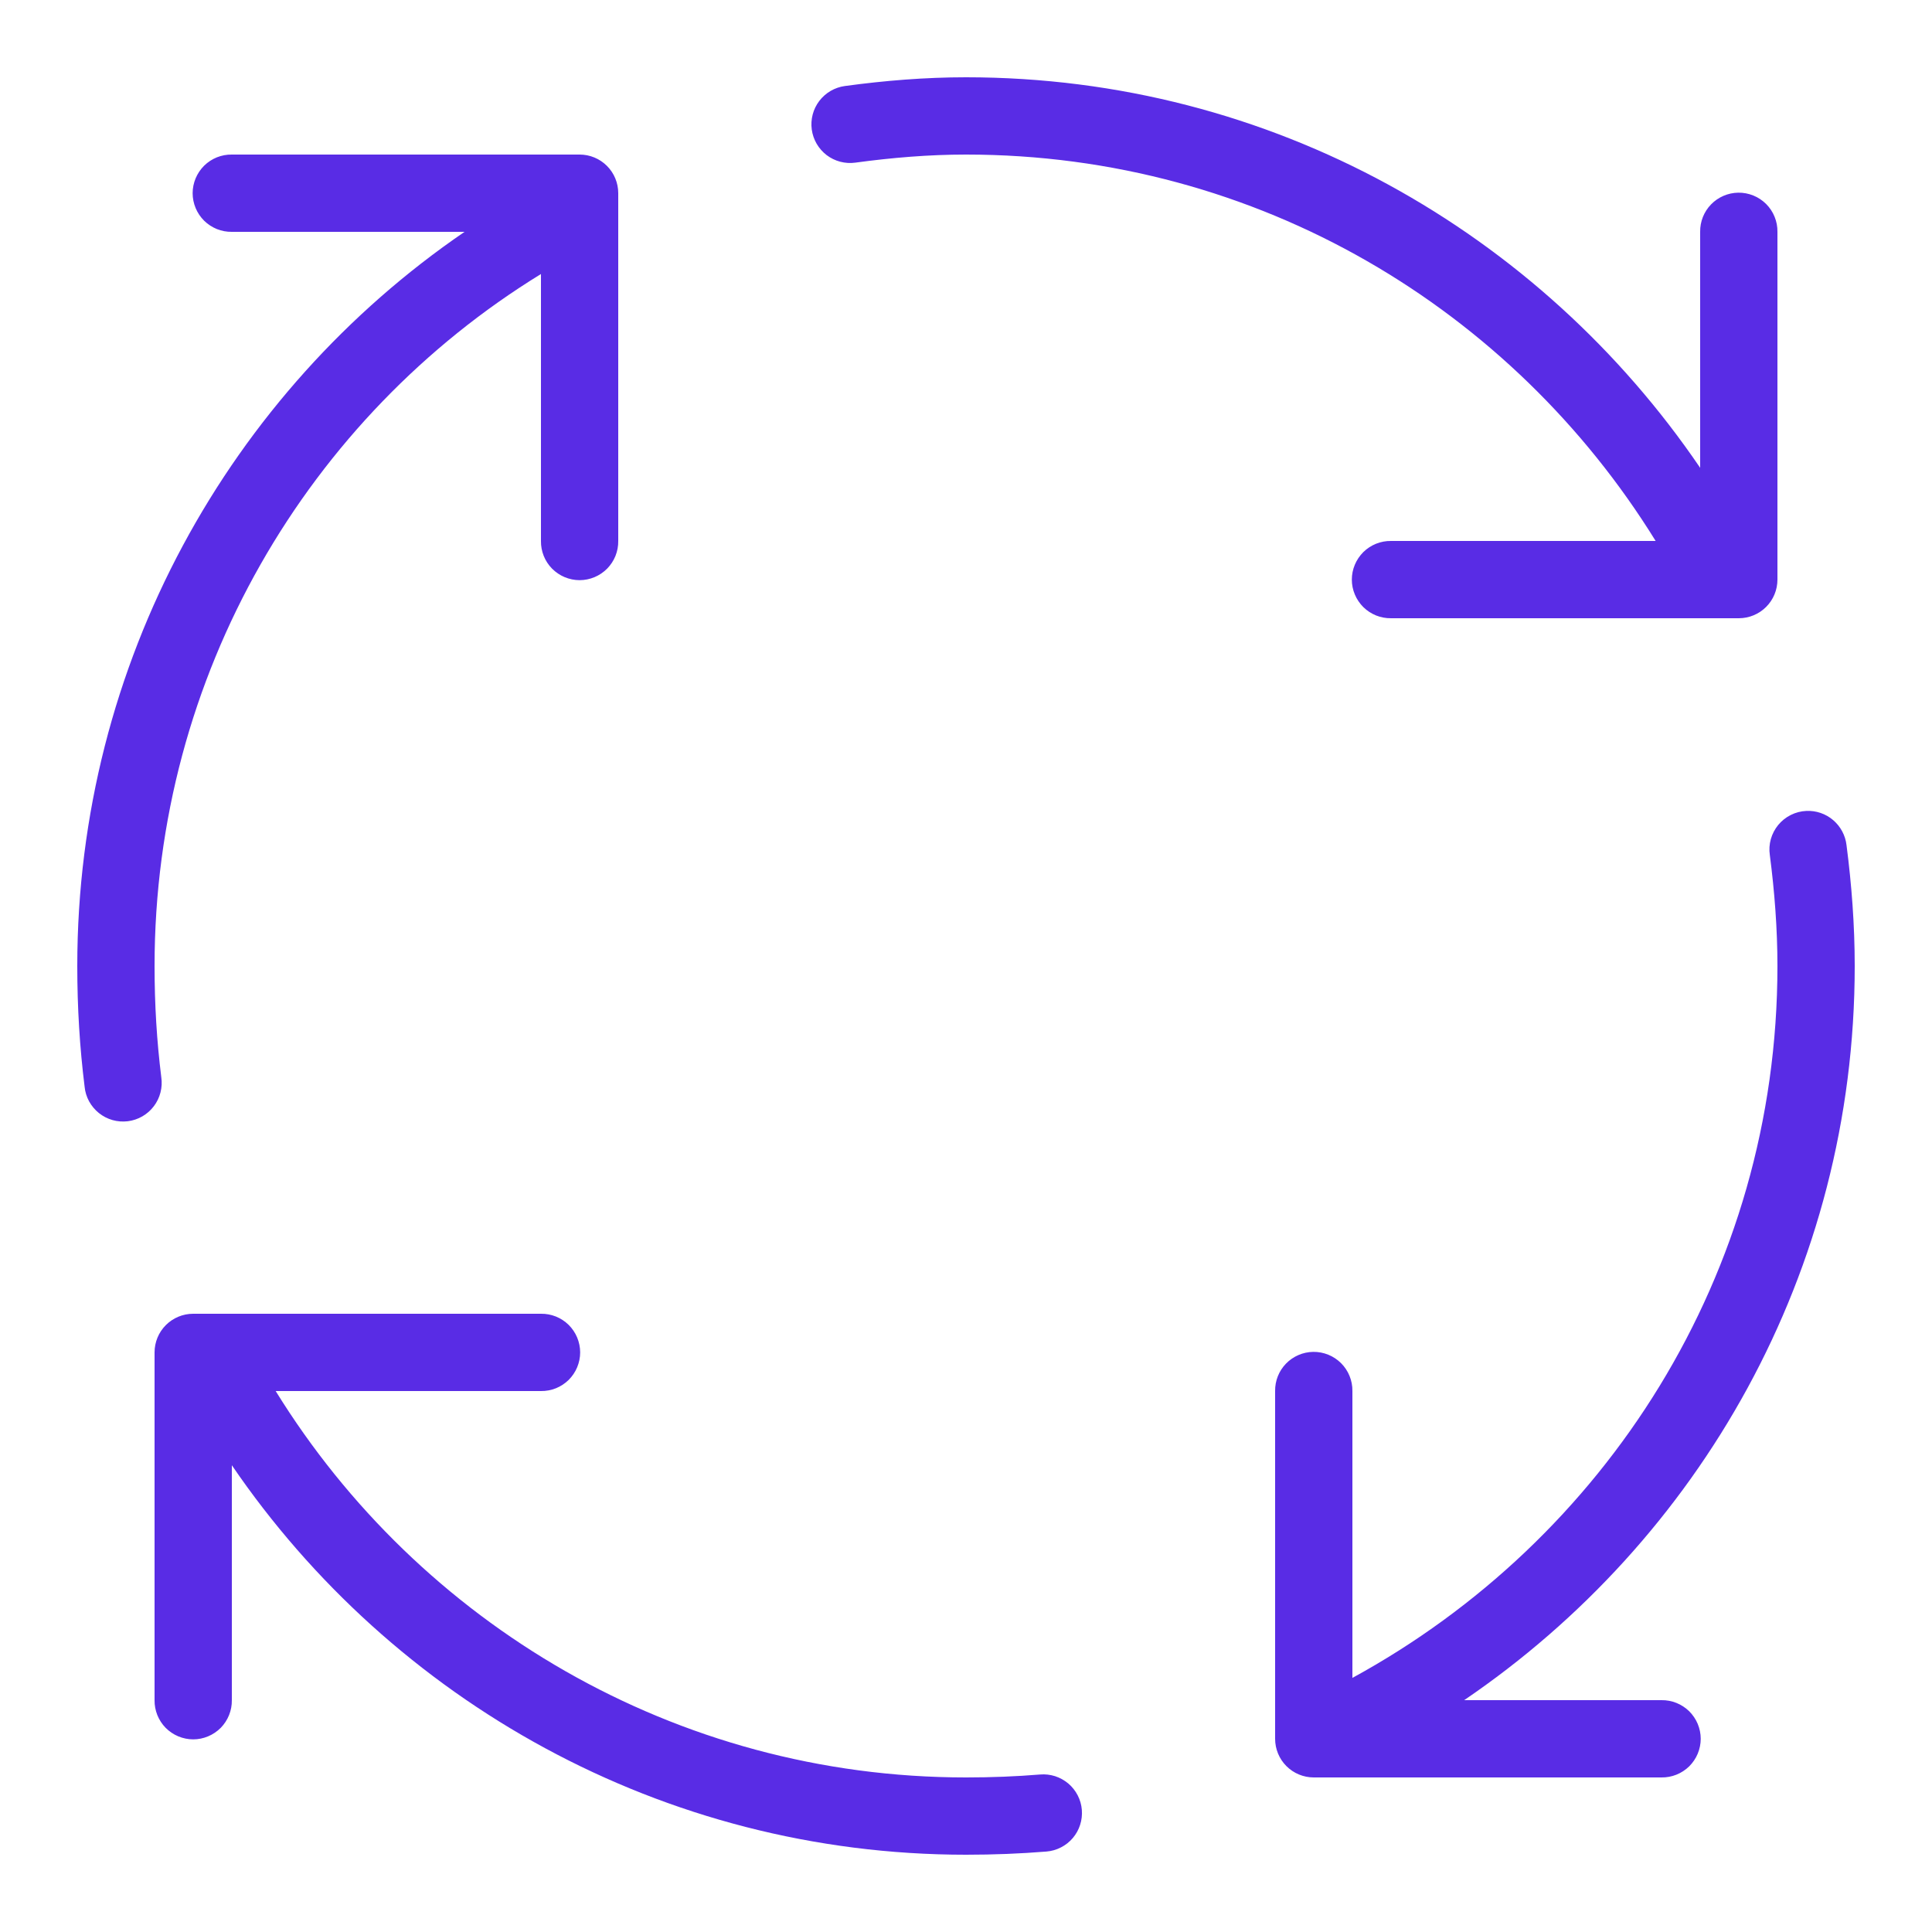<svg width="48" height="48" viewBox="0 0 48 48" fill="none" xmlns="http://www.w3.org/2000/svg">
<path d="M24 1.92C22.982 1.92 21.975 2.003 20.991 2.137C20.866 2.154 20.745 2.196 20.636 2.259C20.527 2.323 20.432 2.407 20.355 2.508C20.279 2.608 20.223 2.722 20.191 2.844C20.159 2.966 20.151 3.093 20.168 3.218C20.185 3.343 20.227 3.464 20.29 3.573C20.354 3.682 20.438 3.777 20.538 3.854C20.639 3.93 20.753 3.986 20.875 4.018C20.997 4.05 21.124 4.058 21.249 4.041C22.166 3.916 23.088 3.84 24 3.84C31.273 3.84 37.581 7.694 41.134 13.44H34.56C34.433 13.438 34.306 13.462 34.188 13.509C34.07 13.557 33.963 13.627 33.872 13.716C33.782 13.806 33.71 13.912 33.661 14.029C33.611 14.147 33.586 14.273 33.586 14.4C33.586 14.527 33.611 14.653 33.661 14.771C33.71 14.888 33.782 14.994 33.872 15.084C33.963 15.173 34.07 15.243 34.188 15.291C34.306 15.338 34.433 15.362 34.56 15.36H43.2C43.455 15.36 43.699 15.259 43.879 15.079C44.059 14.899 44.16 14.655 44.16 14.4V5.76C44.162 5.632 44.138 5.504 44.089 5.385C44.041 5.266 43.969 5.158 43.878 5.067C43.787 4.977 43.679 4.905 43.56 4.857C43.441 4.809 43.313 4.785 43.185 4.787C42.931 4.791 42.688 4.896 42.511 5.078C42.334 5.26 42.236 5.506 42.24 5.76V11.623C38.27 5.785 31.606 1.92 24 1.92ZM5.76 3.84C5.633 3.838 5.506 3.862 5.388 3.909C5.27 3.957 5.163 4.027 5.072 4.116C4.982 4.206 4.91 4.312 4.861 4.429C4.812 4.547 4.786 4.673 4.786 4.8C4.786 4.927 4.812 5.053 4.861 5.171C4.91 5.288 4.982 5.394 5.072 5.484C5.163 5.573 5.27 5.643 5.388 5.691C5.506 5.738 5.633 5.762 5.76 5.76H11.542C5.711 9.747 1.92 16.472 1.92 24C1.92 25.04 1.981 26.025 2.102 26.998C2.114 27.126 2.152 27.249 2.213 27.362C2.275 27.474 2.358 27.574 2.458 27.654C2.558 27.734 2.673 27.793 2.796 27.828C2.919 27.863 3.048 27.872 3.175 27.857C3.303 27.841 3.425 27.8 3.536 27.736C3.647 27.672 3.744 27.587 3.822 27.484C3.899 27.382 3.956 27.266 3.987 27.142C4.019 27.018 4.026 26.889 4.007 26.762C3.896 25.868 3.84 24.965 3.84 24C3.84 16.769 7.662 10.356 13.44 6.808V13.44C13.438 13.567 13.462 13.694 13.509 13.812C13.556 13.93 13.627 14.037 13.716 14.128C13.806 14.218 13.912 14.29 14.029 14.339C14.147 14.388 14.273 14.414 14.4 14.414C14.527 14.414 14.653 14.388 14.771 14.339C14.888 14.29 14.994 14.218 15.084 14.128C15.173 14.037 15.243 13.93 15.291 13.812C15.338 13.694 15.362 13.567 15.36 13.44V4.8C15.36 4.545 15.259 4.301 15.079 4.121C14.899 3.941 14.655 3.84 14.4 3.84H5.76ZM44.878 20.147C44.744 20.153 44.613 20.187 44.493 20.247C44.373 20.306 44.267 20.391 44.181 20.494C44.096 20.597 44.033 20.717 43.996 20.847C43.96 20.976 43.951 21.111 43.971 21.244C44.089 22.153 44.16 23.081 44.16 24C44.16 31.67 39.871 38.264 33.6 41.687V34.56C33.602 34.431 33.578 34.304 33.529 34.185C33.481 34.066 33.409 33.958 33.318 33.867C33.227 33.777 33.119 33.705 33 33.657C32.881 33.609 32.753 33.585 32.625 33.587C32.371 33.591 32.128 33.696 31.951 33.878C31.774 34.06 31.676 34.306 31.68 34.56V43.2C31.68 43.455 31.781 43.699 31.961 43.879C32.141 44.059 32.385 44.16 32.64 44.16H41.28C41.407 44.162 41.533 44.138 41.651 44.091C41.77 44.043 41.877 43.973 41.968 43.884C42.058 43.794 42.13 43.688 42.179 43.571C42.228 43.453 42.254 43.327 42.254 43.2C42.254 43.073 42.228 42.947 42.179 42.829C42.13 42.712 42.058 42.606 41.968 42.516C41.877 42.427 41.77 42.357 41.651 42.309C41.533 42.262 41.407 42.238 41.28 42.24H36.377C42.215 38.27 46.08 31.606 46.08 24C46.08 22.983 46.003 21.974 45.876 20.996C45.848 20.755 45.729 20.533 45.544 20.375C45.359 20.217 45.121 20.136 44.878 20.147ZM4.8 32.64C4.545 32.64 4.301 32.741 4.121 32.921C3.941 33.101 3.84 33.345 3.84 33.6V42.24C3.838 42.367 3.862 42.493 3.909 42.611C3.957 42.73 4.027 42.837 4.116 42.928C4.206 43.018 4.312 43.09 4.429 43.139C4.547 43.188 4.673 43.214 4.8 43.214C4.927 43.214 5.053 43.188 5.17 43.139C5.288 43.09 5.394 43.018 5.484 42.928C5.573 42.837 5.643 42.73 5.691 42.611C5.738 42.493 5.762 42.367 5.76 42.24V36.403C9.744 42.246 16.45 46.08 24 46.08C24.685 46.08 25.347 46.054 25.999 46.001C26.125 45.991 26.247 45.956 26.359 45.898C26.472 45.841 26.571 45.762 26.653 45.666C26.735 45.569 26.797 45.458 26.835 45.338C26.874 45.218 26.888 45.091 26.878 44.965C26.868 44.839 26.833 44.717 26.775 44.605C26.717 44.492 26.638 44.393 26.542 44.311C26.445 44.23 26.334 44.168 26.214 44.129C26.093 44.091 25.967 44.076 25.841 44.087C25.244 44.136 24.636 44.16 24 44.16C16.774 44.16 10.407 40.321 6.849 34.56H13.44C13.567 34.562 13.693 34.538 13.812 34.491C13.93 34.443 14.037 34.373 14.128 34.284C14.218 34.194 14.29 34.088 14.339 33.971C14.388 33.853 14.414 33.727 14.414 33.6C14.414 33.473 14.388 33.347 14.339 33.229C14.29 33.112 14.218 33.006 14.128 32.916C14.037 32.827 13.93 32.757 13.812 32.709C13.693 32.662 13.567 32.638 13.44 32.64H4.8Z" fill="#592CE5"/>
</svg>
